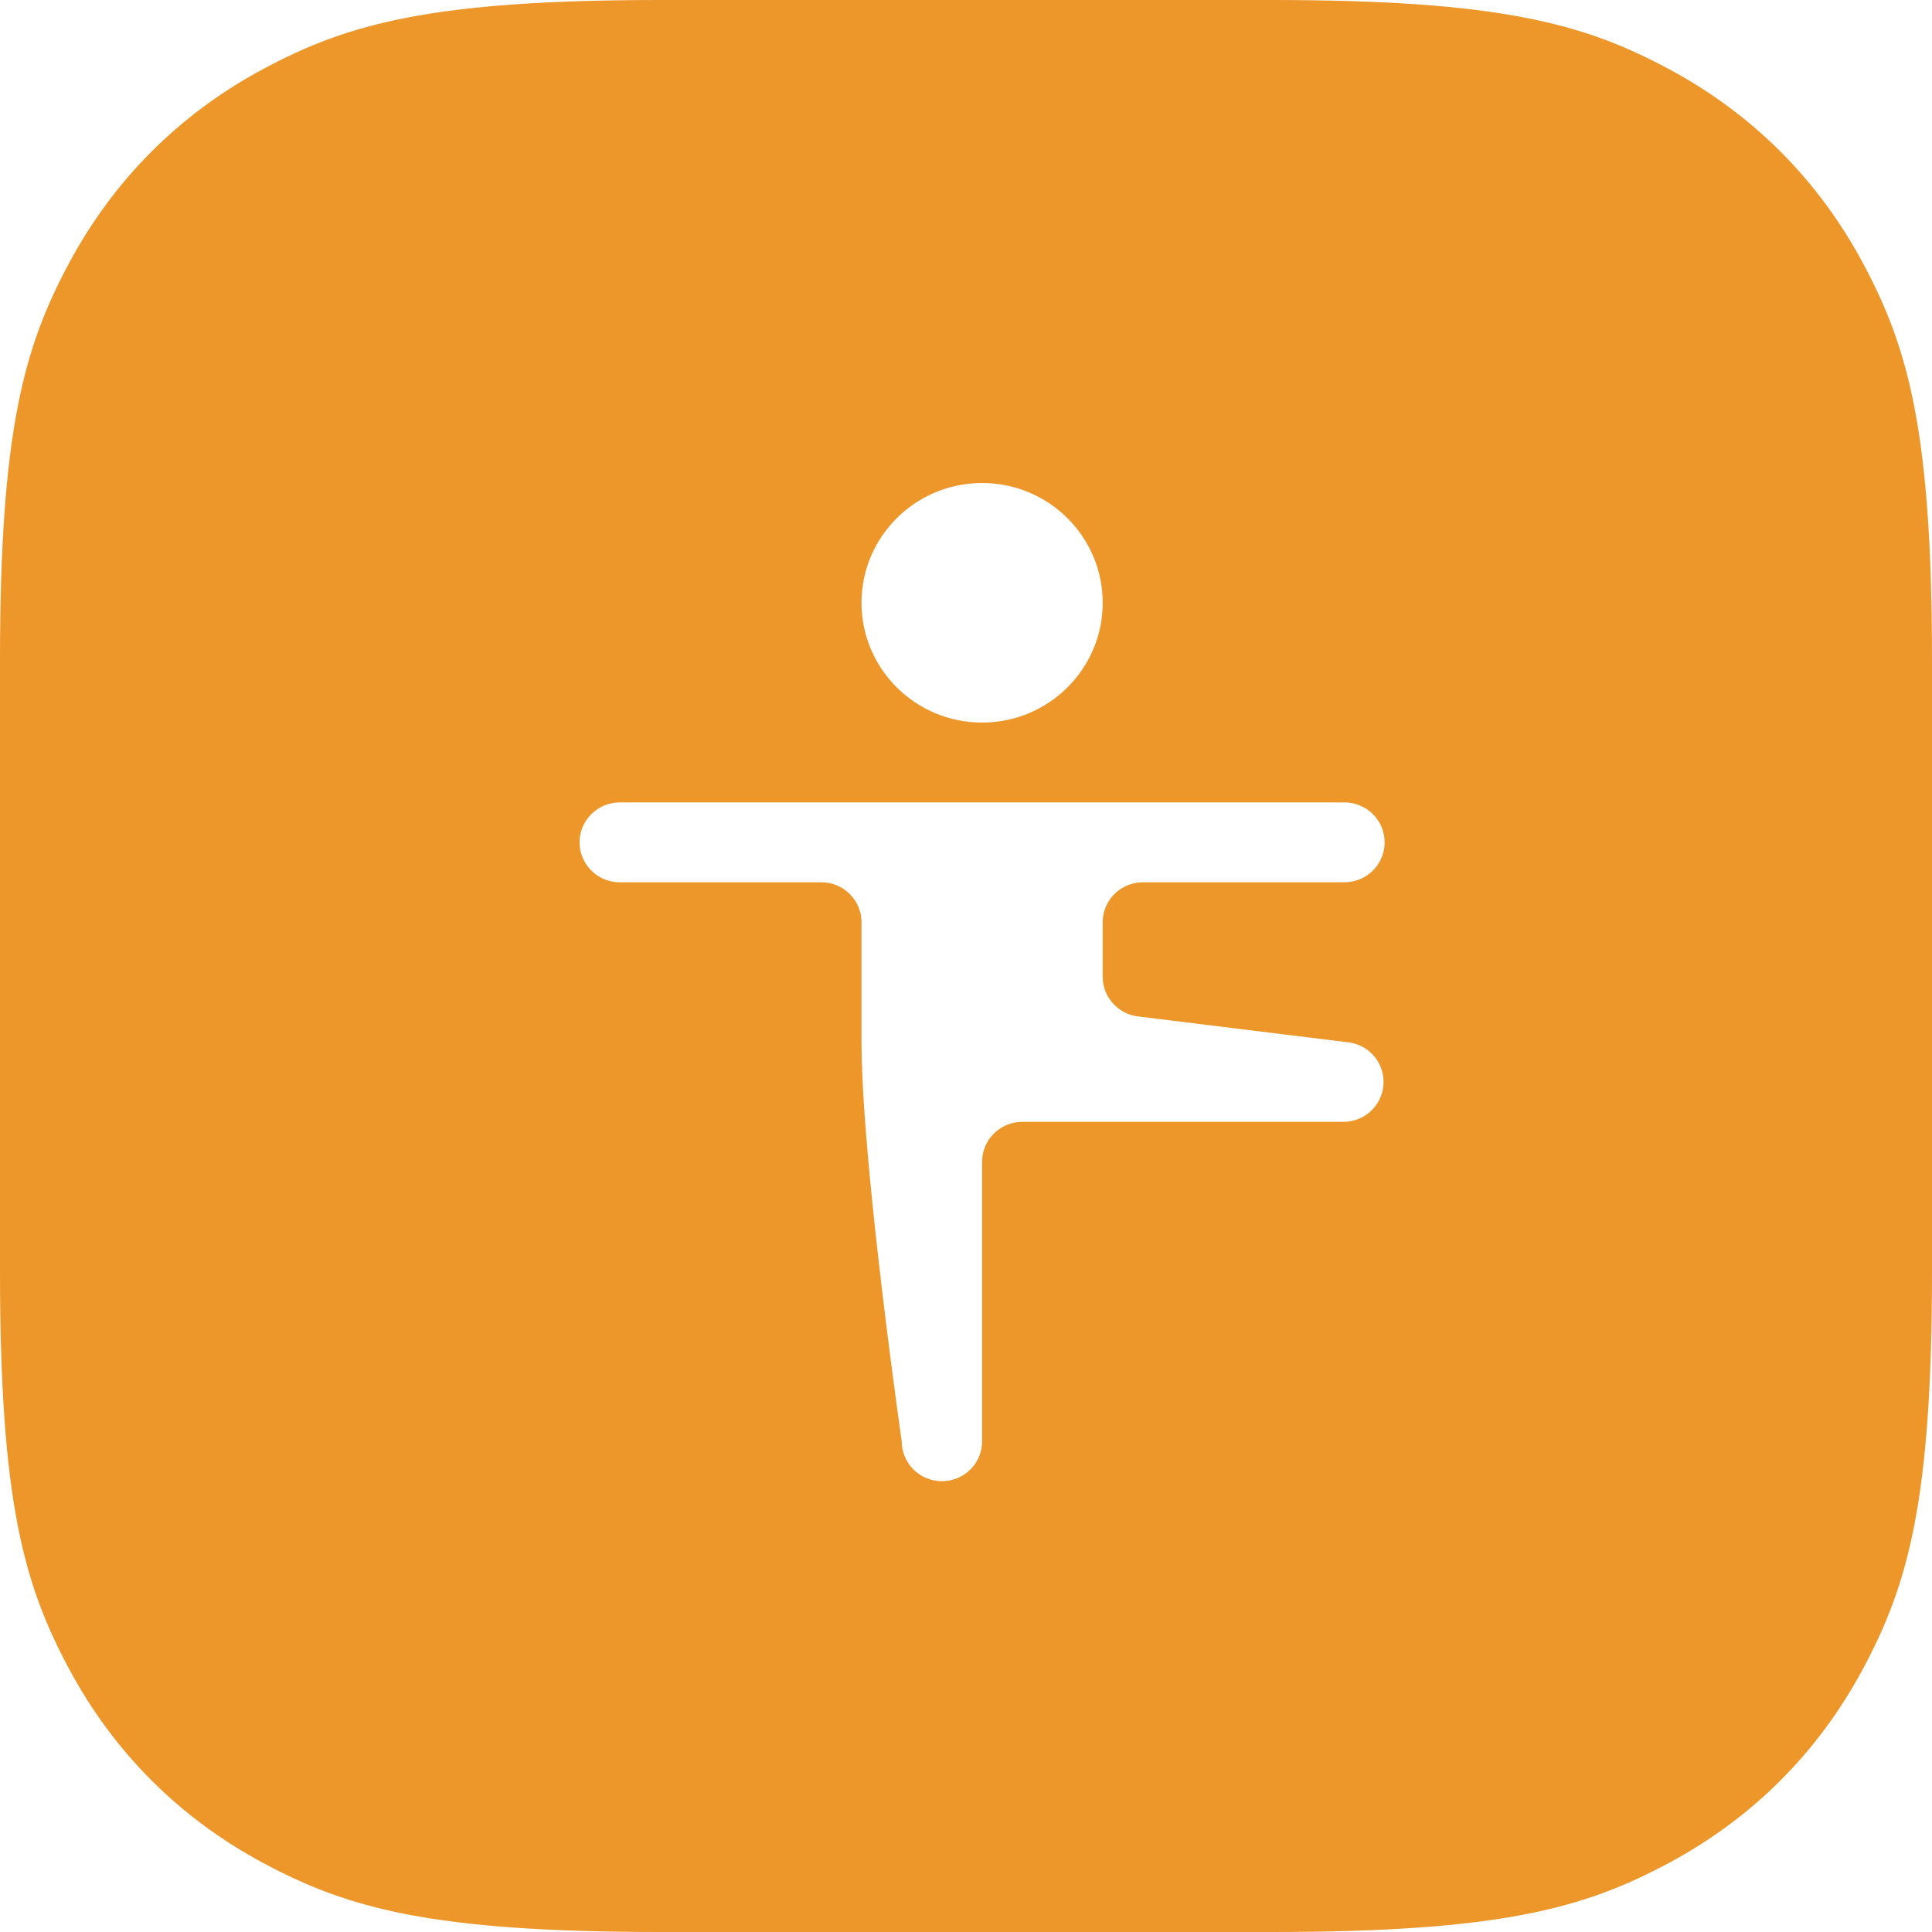 <svg xmlns="http://www.w3.org/2000/svg" xmlns:xlink="http://www.w3.org/1999/xlink" width="60px" height="60px" viewBox="0 0 60 60"><title>Teatro_Actuacion_AE</title><g id="Dise&#xF1;os-Web" stroke="none" stroke-width="1" fill="none" fill-rule="evenodd"><g id="Desktop-HD-_-Home" transform="translate(-250, -1631)" fill="#ED972B"><path d="M289.489,1631 C296.621,1631 299.207,1631.743 301.815,1633.137 C304.422,1634.532 306.468,1636.578 307.863,1639.185 C309.257,1641.793 310,1644.379 310,1651.511 L310,1670.489 C310,1677.621 309.257,1680.207 307.863,1682.815 C306.468,1685.422 304.422,1687.468 301.815,1688.863 C299.207,1690.257 296.621,1691 289.489,1691 L270.511,1691 C263.379,1691 260.793,1690.257 258.185,1688.863 C255.578,1687.468 253.532,1685.422 252.137,1682.815 C250.743,1680.207 250,1677.621 250,1670.489 L250,1651.511 C250,1644.379 250.743,1641.793 252.137,1639.185 C253.532,1636.578 255.578,1634.532 258.185,1633.137 C260.793,1631.743 263.379,1631 270.511,1631 L289.489,1631 Z M291.734,1655.92 L269.266,1655.92 C268.816,1655.914 268.397,1656.149 268.17,1656.535 C267.943,1656.921 267.943,1657.399 268.17,1657.785 C268.397,1658.171 268.816,1658.406 269.266,1658.4 L275.507,1658.4 C276.196,1658.4 276.755,1658.956 276.755,1659.64 L276.755,1663.36 C276.755,1664.62 276.899,1666.452 277.089,1668.324 L277.182,1669.211 C277.469,1671.869 277.818,1674.435 277.95,1675.38 L277.975,1675.562 C277.994,1675.691 278.004,1675.76 278.004,1675.76 C278.004,1676.445 278.562,1677 279.252,1677 C279.589,1677 279.912,1676.865 280.148,1676.624 C280.383,1676.384 280.51,1676.059 280.5,1675.724 L280.5,1667.08 C280.5,1666.396 281.059,1665.84 281.748,1665.84 L291.734,1665.84 C292.405,1665.832 292.949,1665.299 292.967,1664.633 C292.985,1663.966 292.469,1663.405 291.8,1663.362 L285.339,1662.566 C284.714,1662.489 284.245,1661.959 284.245,1661.333 L284.245,1659.64 C284.245,1658.956 284.804,1658.4 285.493,1658.4 L291.734,1658.4 C292.184,1658.406 292.603,1658.171 292.83,1657.785 C293.057,1657.399 293.057,1656.921 292.83,1656.535 C292.603,1656.149 292.184,1655.914 291.734,1655.92 Z M280.5,1646 C278.432,1646 276.755,1647.666 276.755,1649.72 C276.755,1651.774 278.432,1653.44 280.5,1653.44 C282.568,1653.44 284.245,1651.774 284.245,1649.72 C284.245,1647.666 282.568,1646 280.5,1646 Z" id="Teatro_Actuacion_AE"></path></g></g></svg>